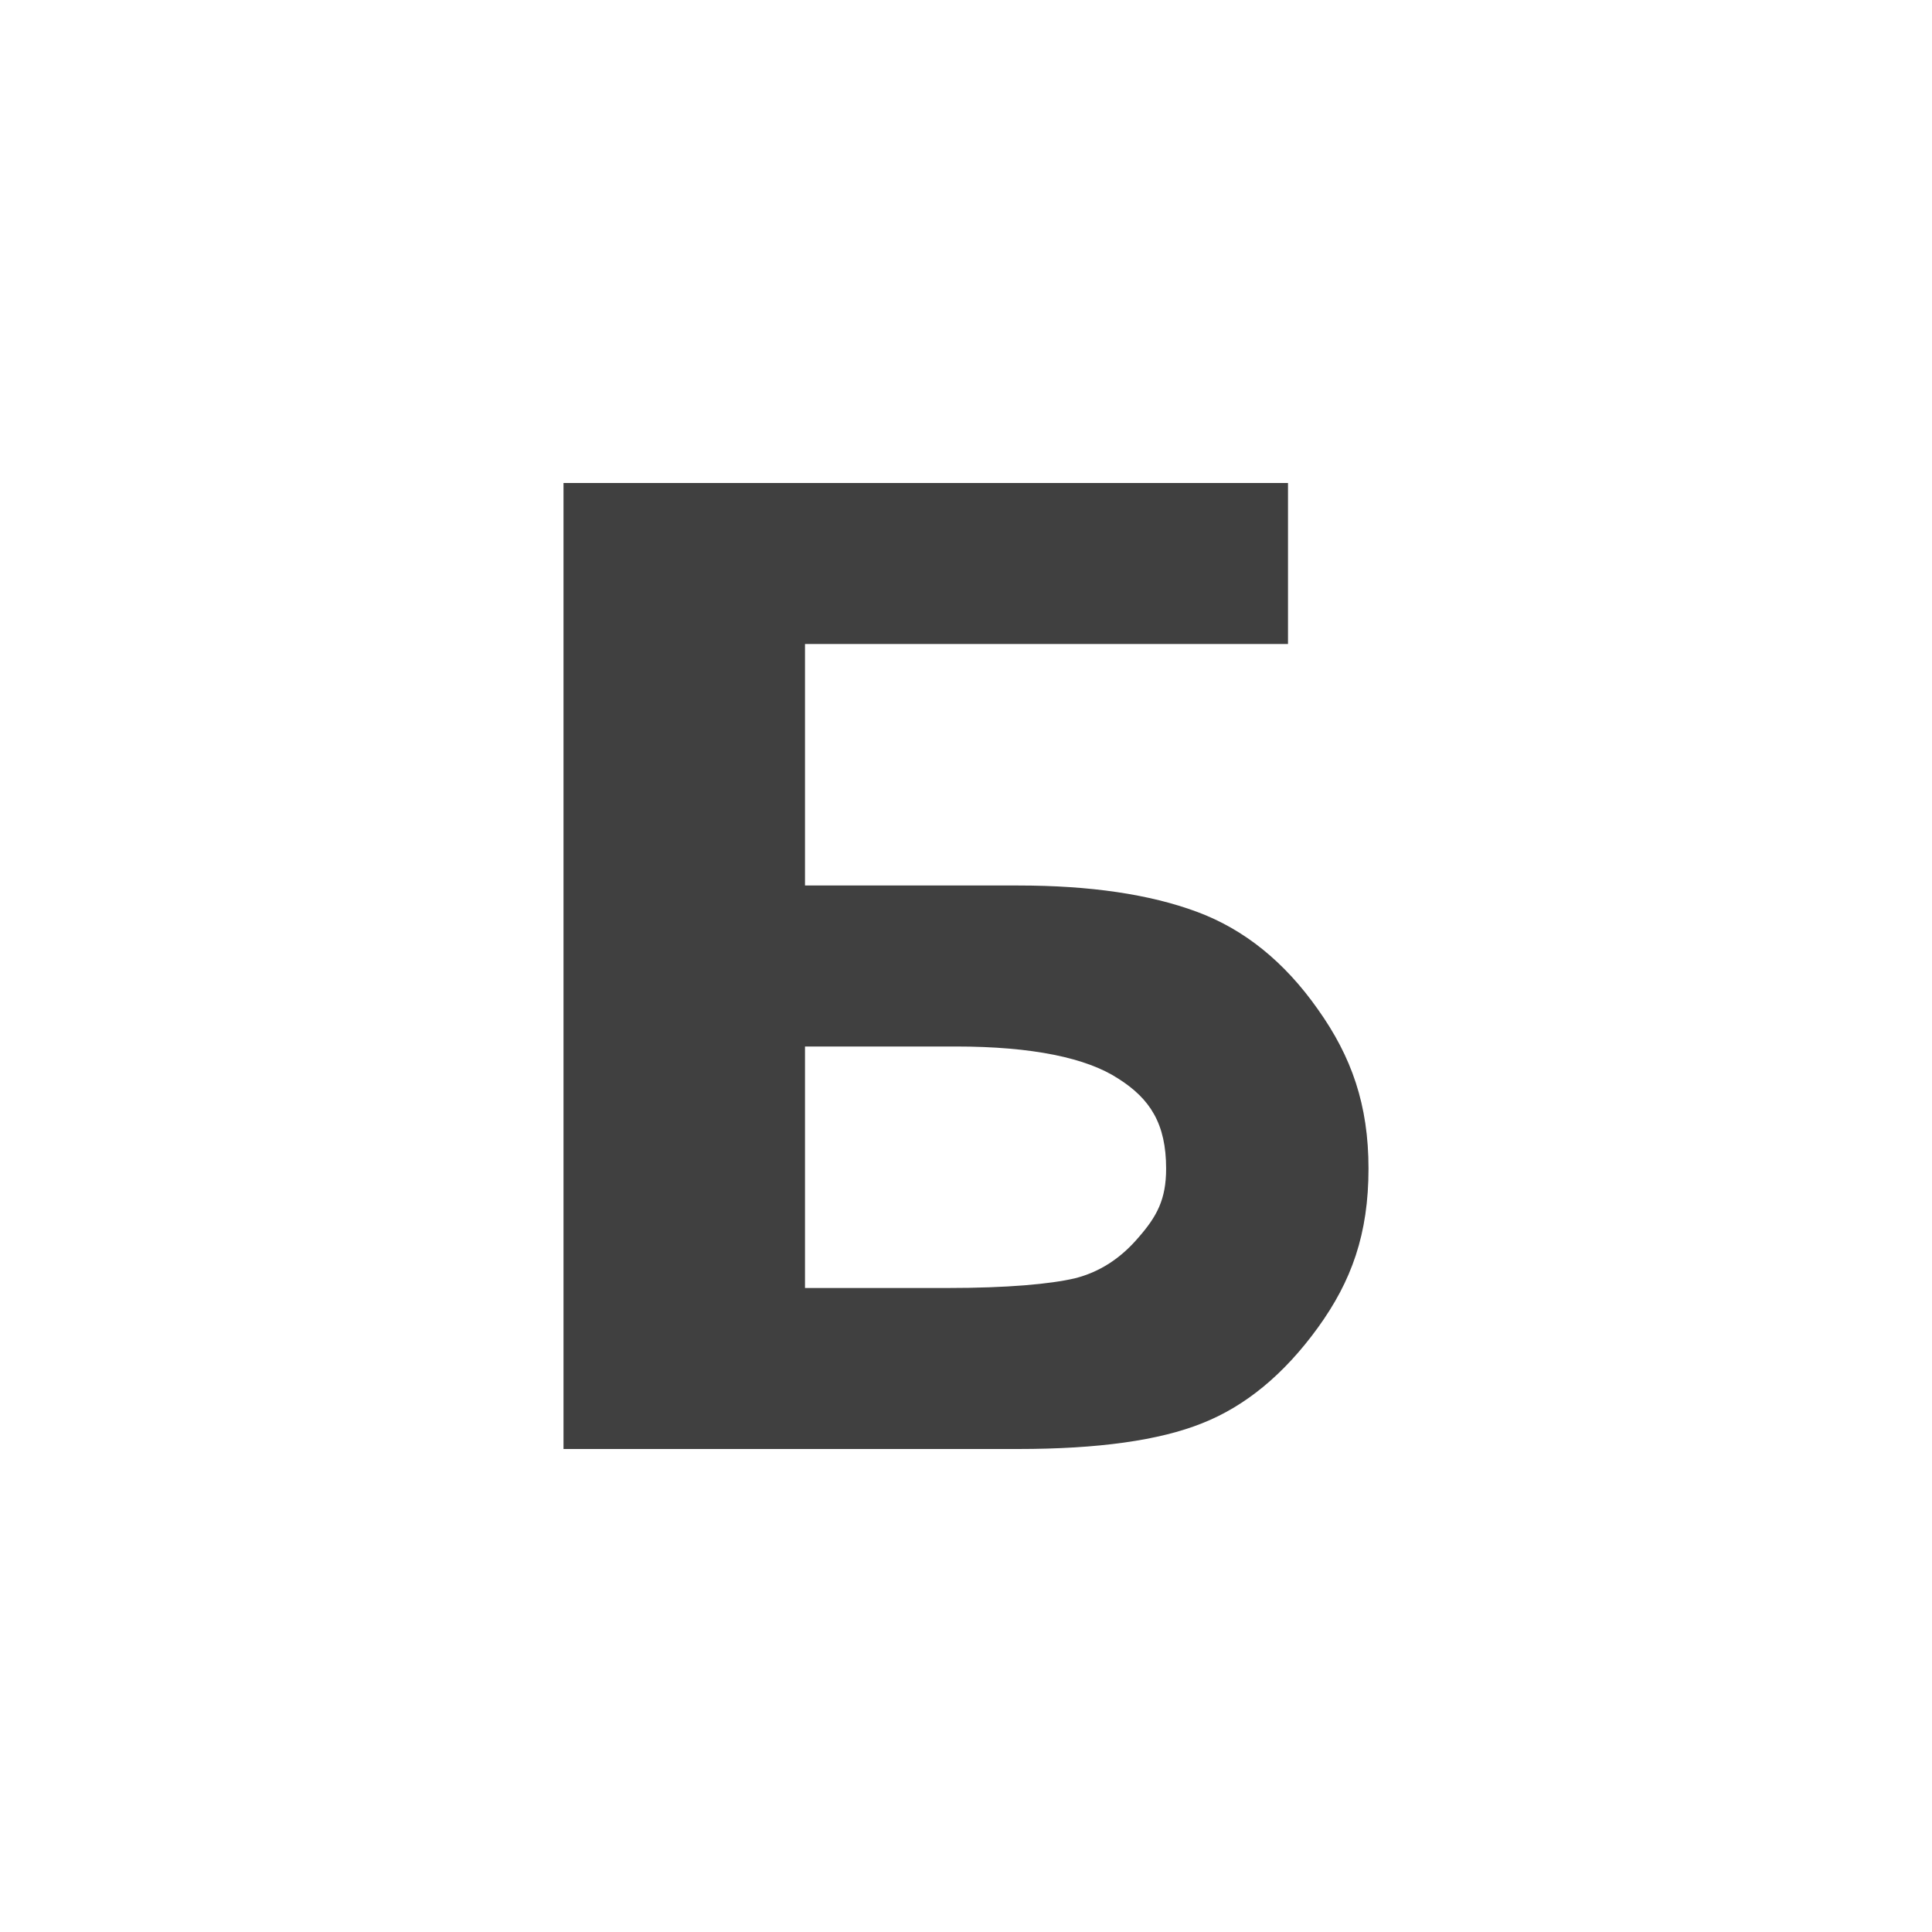 <?xml version="1.0" encoding="iso-8859-1"?>
<!DOCTYPE svg PUBLIC "-//W3C//DTD SVG 1.1//EN" "http://www.w3.org/Graphics/SVG/1.1/DTD/svg11.dtd">
<svg version="1.1" xmlns="http://www.w3.org/2000/svg" xmlns:xlink="http://www.w3.org/1999/xlink" x="0px" y="0px" width="24px"
    height="24px" viewBox="0 0 24 24" style="enable-background:new 0 0 24 24;" xml:space="preserve">
<g id="bold-cyrl-be" style="opacity:0.75;">
   <path id="cyrl-be" style="fill-rule:evenodd;clip-rule:evenodd;" d="M 7,6 16,6 l 0,2 -6,0 0,3 2.649,0 c 0.893,0 1.633,0.109 2.22,0.327 0.588,0.218 1.088,0.622 1.502,1.211 0.419,0.589 0.629,1.187 0.629,1.978 0,0.813 -0.21,1.398 -0.629,1.977 -0.419,0.578 -0.898,0.974 -1.437,1.187 C 14.401,17.894 13.639,18 12.649,18 L 7,18 m 4.767,-2 c 0.751,0 1.279,-0.049 1.584,-0.12 0.305,-0.076 0.569,-0.246 0.792,-0.508 0.229,-0.262 0.343,-0.473 0.343,-0.855 0,-0.557 -0.199,-0.868 -0.596,-1.119 C 13.498,13.142 12.826,13 11.873,13 l -1.873,0 0,3"/>
</g>
</svg>
